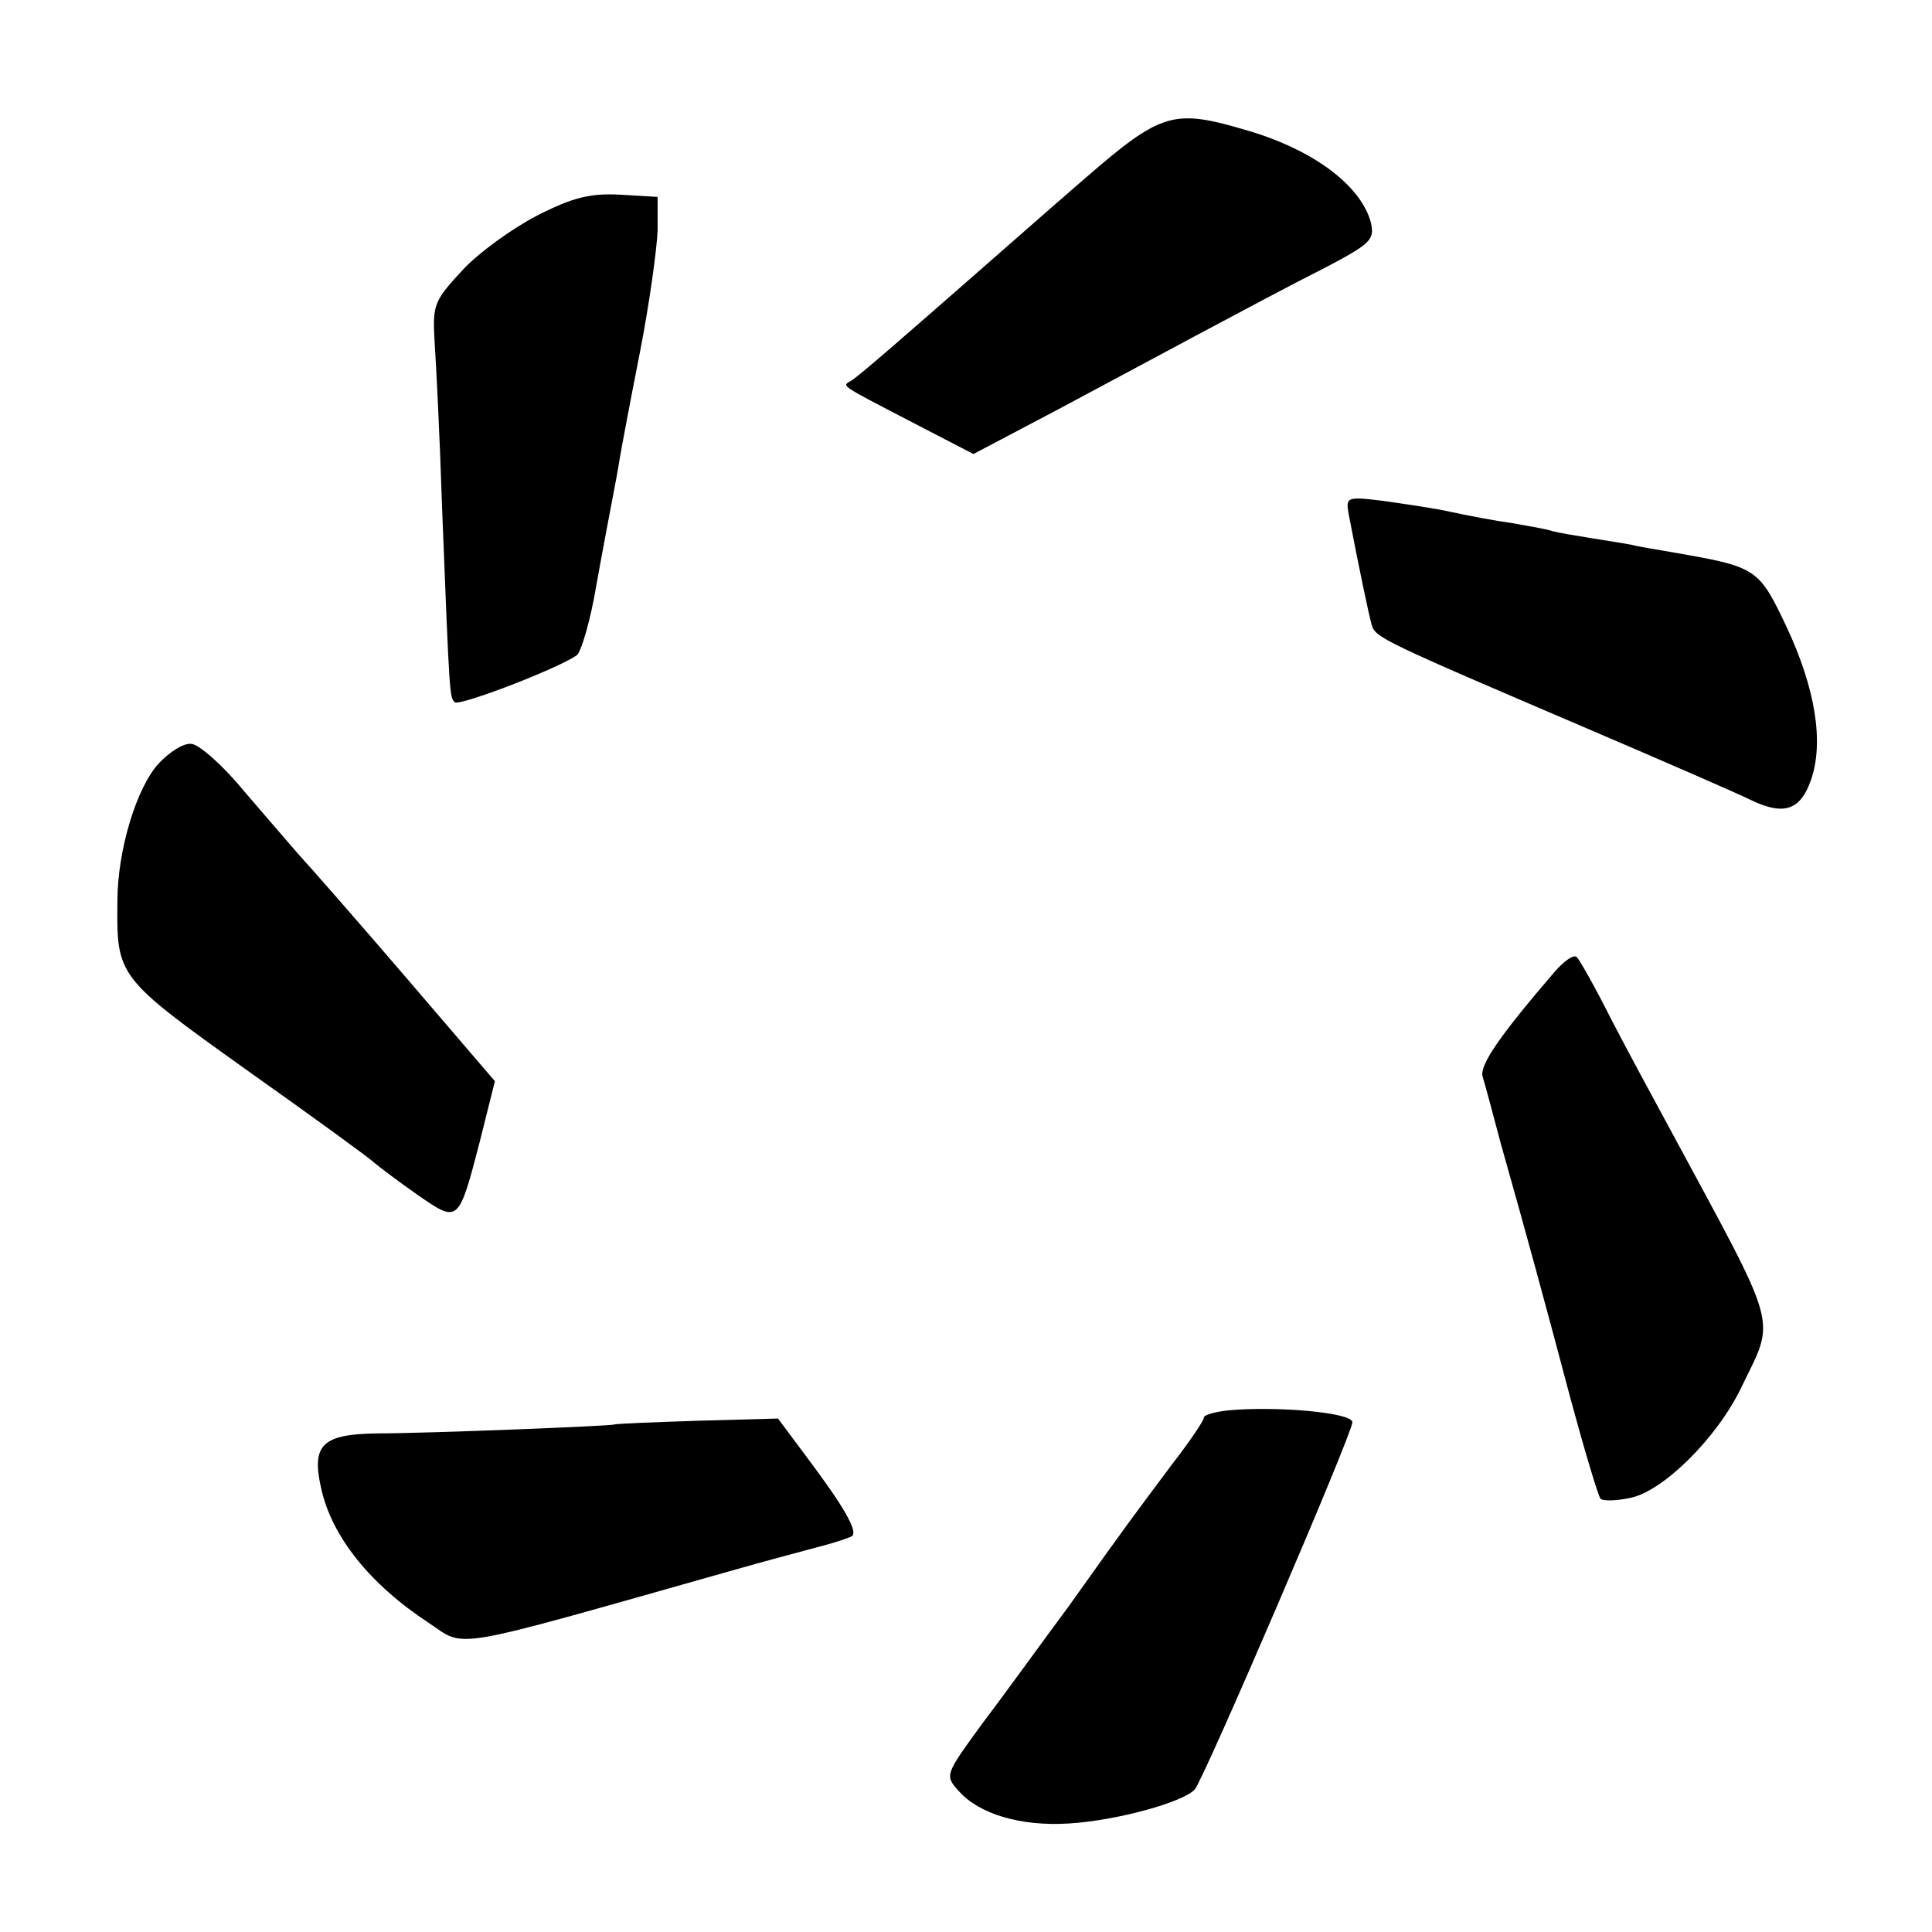 <?xml version="1.0" standalone="no"?>
<!DOCTYPE svg PUBLIC "-//W3C//DTD SVG 20010904//EN"
 "http://www.w3.org/TR/2001/REC-SVG-20010904/DTD/svg10.dtd">
<svg version="1.0" xmlns="http://www.w3.org/2000/svg"
 width="260pt" height="260pt" viewBox="0 0 260 260"
 preserveAspectRatio="xMidYMid meet">
<g transform="translate(0,260) scale(0.1,-0.1)"
fill="#000000" stroke="none">
<path d="M1459 2359 c-52 -45 -112 -98 -135 -118 -105 -92 -168 -147 -178
-153 -13 -8 -19 -4 81 -56 l83 -43 112 59 c62 33 151 81 198 106 47 25 118 63
158 83 67 35 72 40 67 63 -13 50 -77 98 -165 124 -101 30 -116 26 -221 -65z"/>
<path d="M723 2310 c-33 -17 -79 -50 -101 -74 -39 -42 -40 -47 -37 -98 2 -29
7 -129 10 -223 10 -254 10 -253 17 -260 5 -6 136 44 164 63 6 4 19 48 27 97 9
50 19 102 22 118 3 15 7 37 9 50 2 12 14 76 27 142 13 66 23 140 24 165 l0 45
-50 3 c-40 2 -63 -3 -112 -28z"/>
<path d="M1815 1908 c14 -73 27 -135 31 -149 5 -17 13 -21 289 -139 105 -45
204 -88 222 -97 44 -21 66 -13 80 27 18 51 6 124 -33 207 -37 78 -40 80 -149
99 -22 4 -49 8 -60 11 -11 2 -36 6 -55 9 -19 3 -42 7 -50 9 -8 3 -33 7 -55 11
-22 3 -59 10 -82 15 -22 5 -64 11 -92 15 -49 6 -50 5 -46 -18z"/>
<path d="M214 1573 c-30 -32 -56 -117 -56 -186 -1 -101 -1 -102 174 -227 89
-63 166 -119 172 -125 6 -5 32 -25 58 -43 55 -38 55 -39 84 73 l20 80 -120
140 c-66 77 -131 151 -144 165 -12 14 -46 53 -75 87 -28 34 -60 62 -70 62 -10
1 -29 -11 -43 -26z"/>
<path d="M2092 1292 c-73 -85 -100 -124 -97 -140 3 -9 14 -51 25 -92 37 -131
59 -212 94 -344 19 -70 37 -130 40 -133 3 -3 20 -3 39 1 44 8 117 80 150 148
47 98 54 71 -98 353 -18 33 -52 96 -75 140 -22 44 -44 83 -48 87 -4 4 -17 -5
-30 -20z"/>
<path d="M1653 702 c-18 -2 -33 -6 -33 -10 0 -4 -19 -32 -43 -63 -50 -67 -58
-77 -139 -191 -35 -47 -86 -118 -115 -156 -51 -70 -52 -71 -33 -92 27 -31 83
-48 148 -44 66 4 155 29 170 46 14 18 212 479 212 494 0 13 -101 22 -167 16z"/>
<path d="M827 683 c-3 -2 -252 -12 -319 -12 -74 -1 -89 -15 -76 -73 14 -66 67
-131 145 -182 51 -34 21 -39 403 69 52 15 110 30 128 35 19 5 36 11 39 13 7 7
-11 39 -59 103 l-41 55 -109 -3 c-60 -2 -110 -4 -111 -5z"/>
</g>
</svg>
